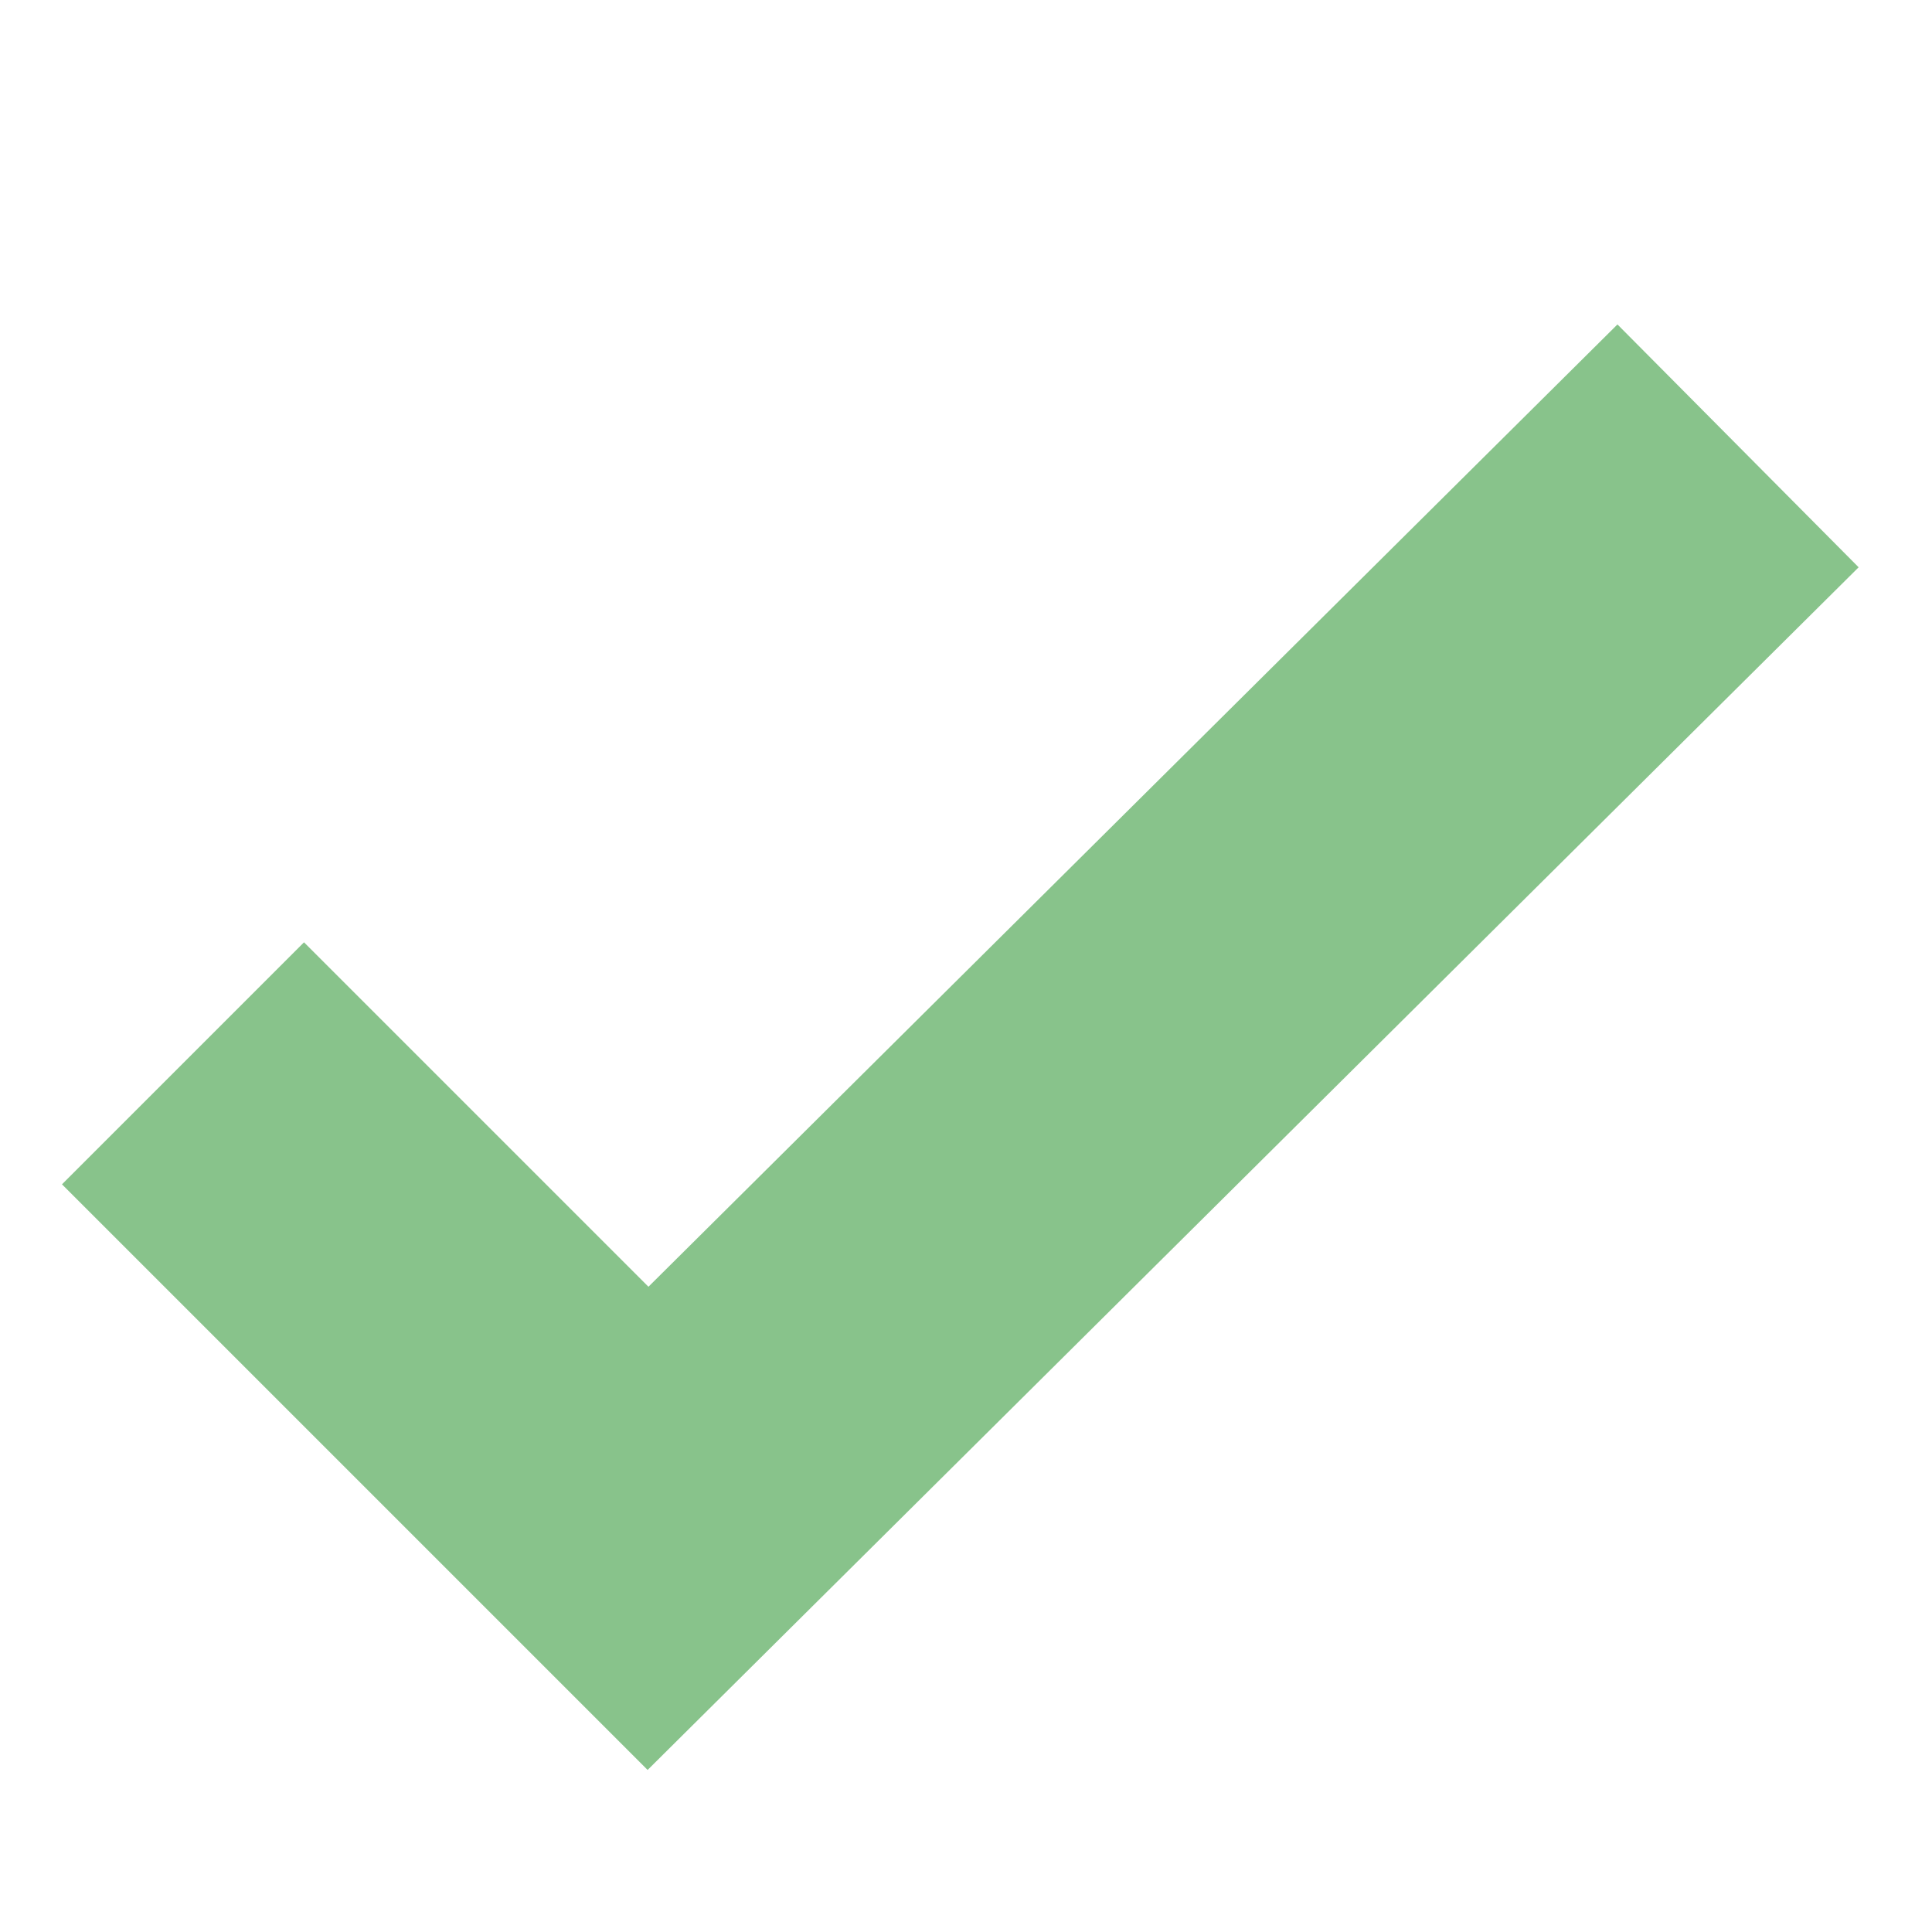 <?xml version="1.0" encoding="UTF-8"?>
<svg width="32" height="32" version="1.1" viewBox="0 0 8.467 8.467" xmlns="http://www.w3.org/2000/svg"><path d="m0.802 4.66 2.038 2.038 4.777-4.744" fill="none" opacity=".6" stroke="#399b3f" stroke-width="1.5"/></svg>
